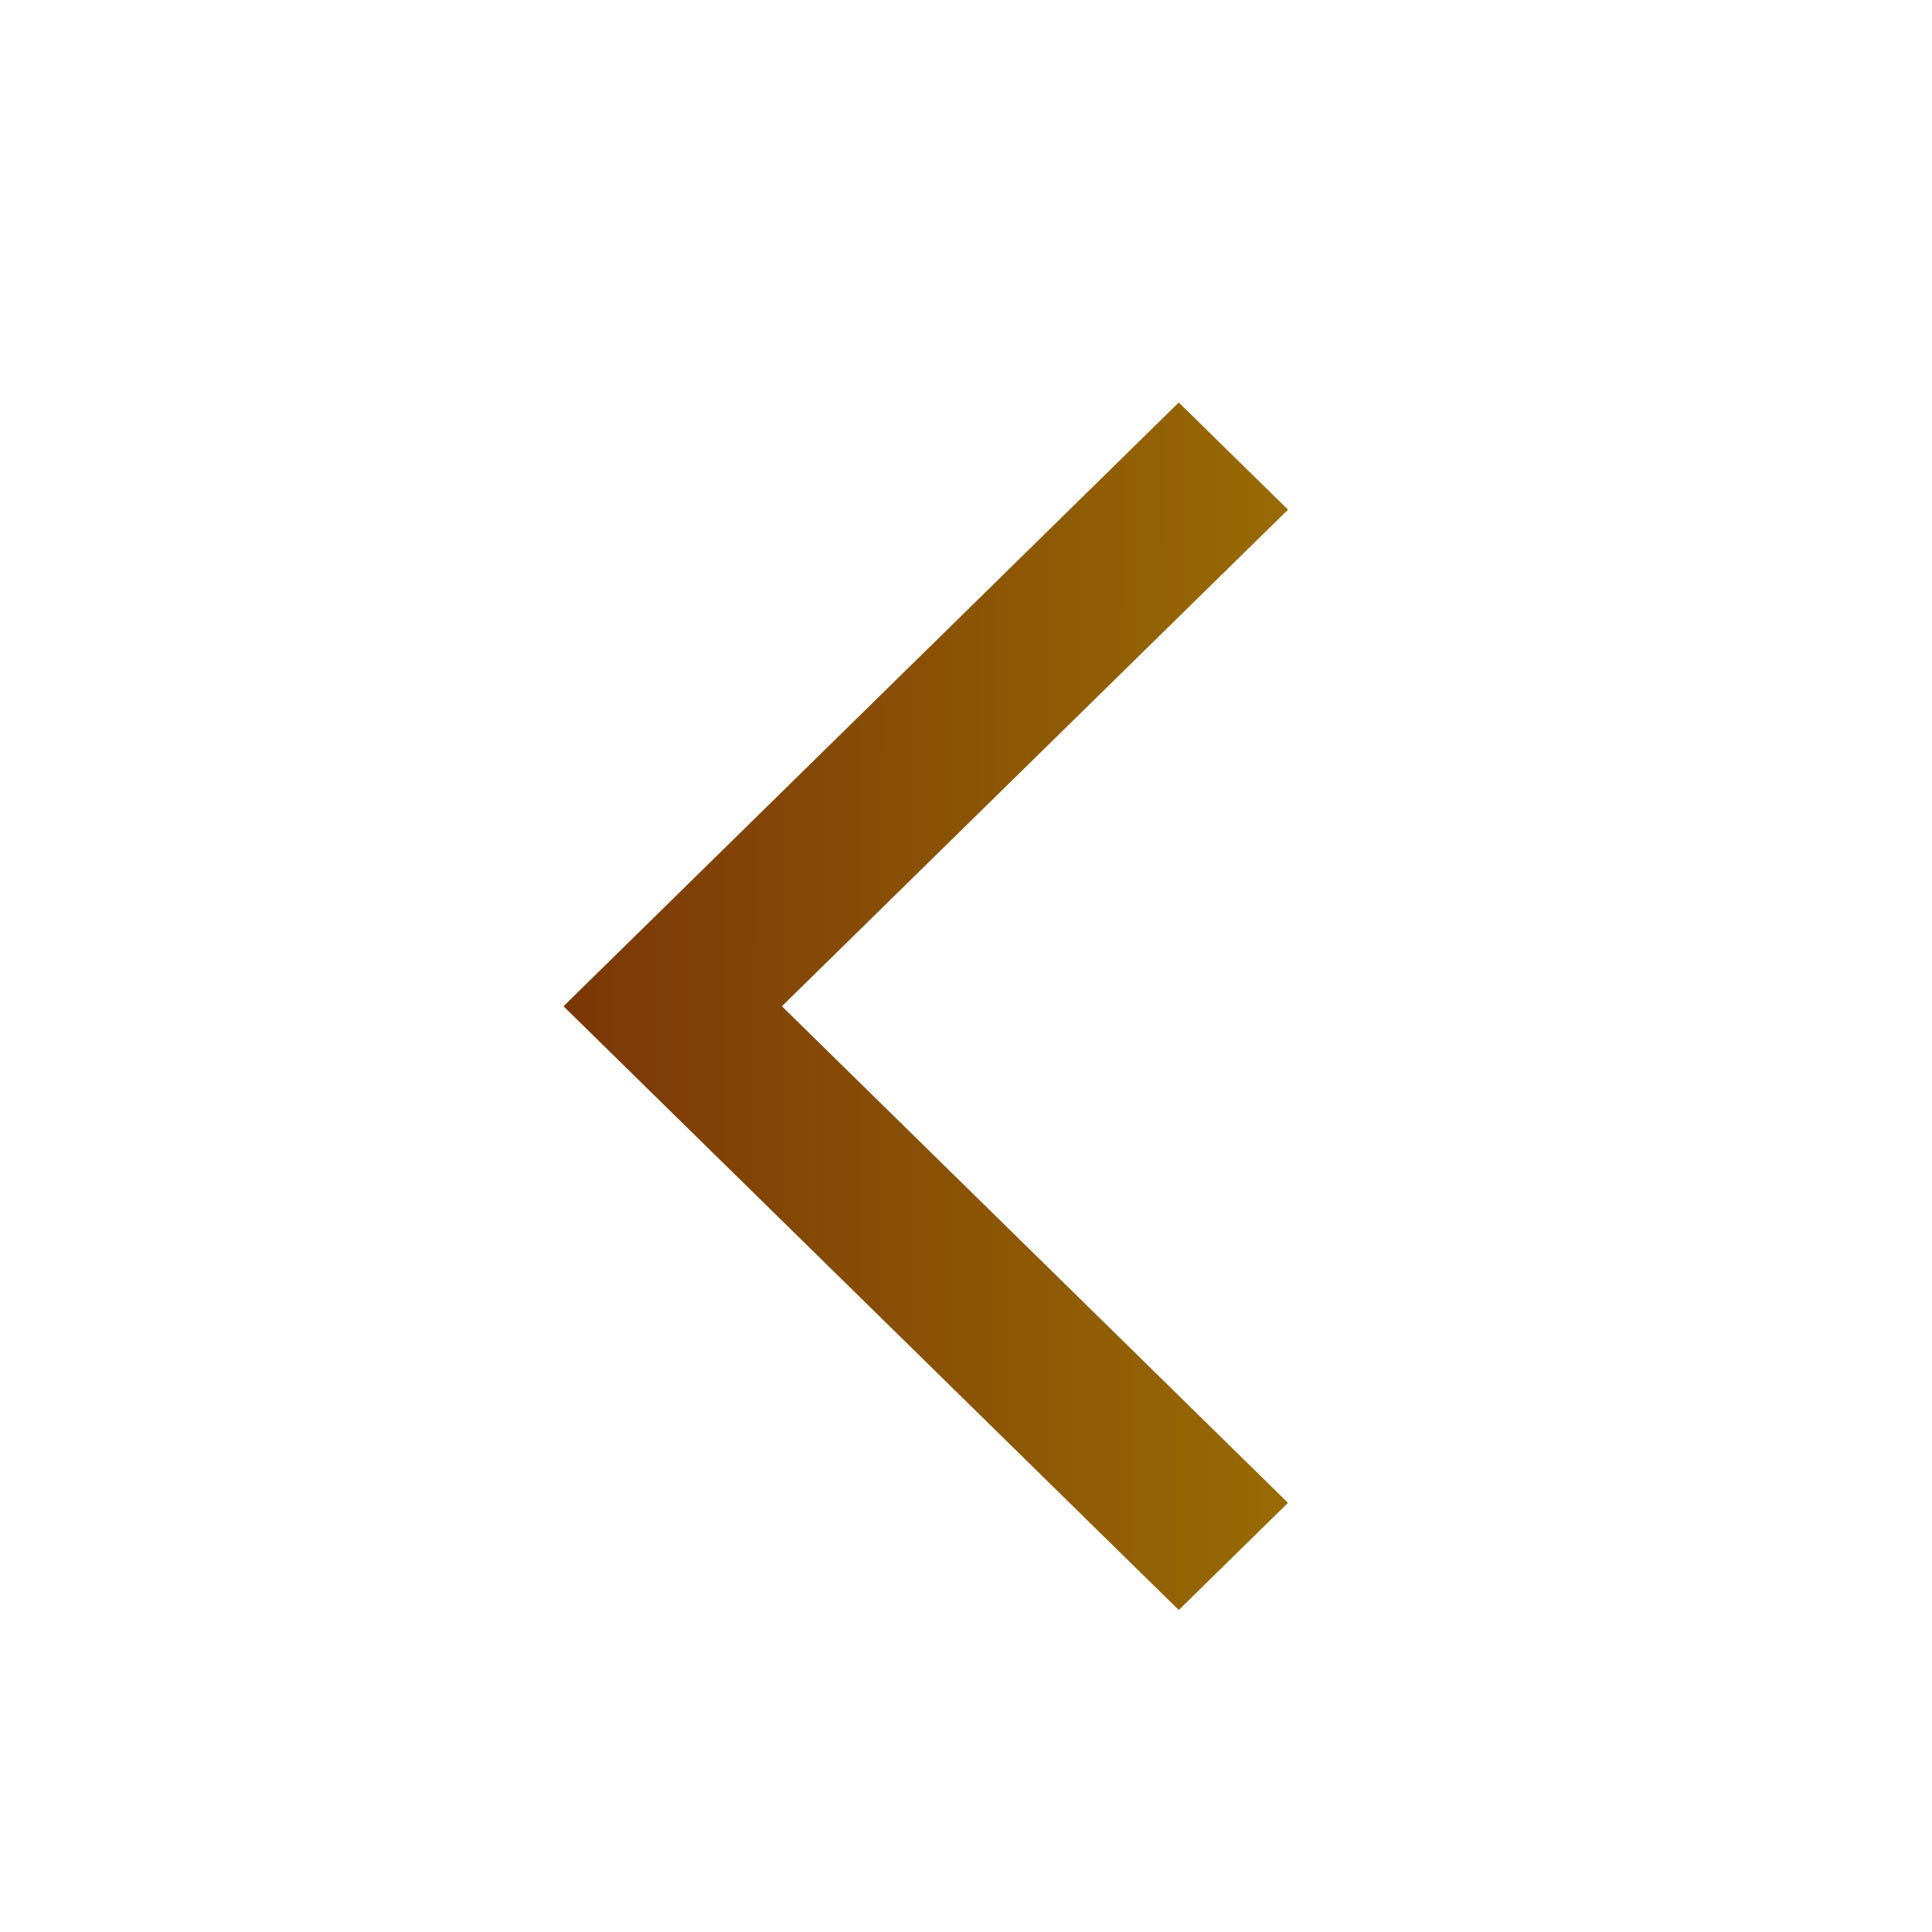 <svg width="24" height="24" viewBox="0 0 24 24" fill="none" xmlns="http://www.w3.org/2000/svg">
<g id="material-symbols:arrow-back-ios">
<path id="Vector" d="M14.643 20L7 12.5L14.643 5L16 6.331L9.713 12.5L16 18.669L14.643 20Z" fill="url(#paint0_linear_179_38)"/>
</g>
<defs>
<linearGradient id="paint0_linear_179_38" x1="7" y1="11" x2="16.117" y2="11.022" gradientUnits="userSpaceOnUse">
<stop stop-color="#7A3707"/>
<stop offset="1" stop-color="#996B04"/>
</linearGradient>
</defs>
</svg>

